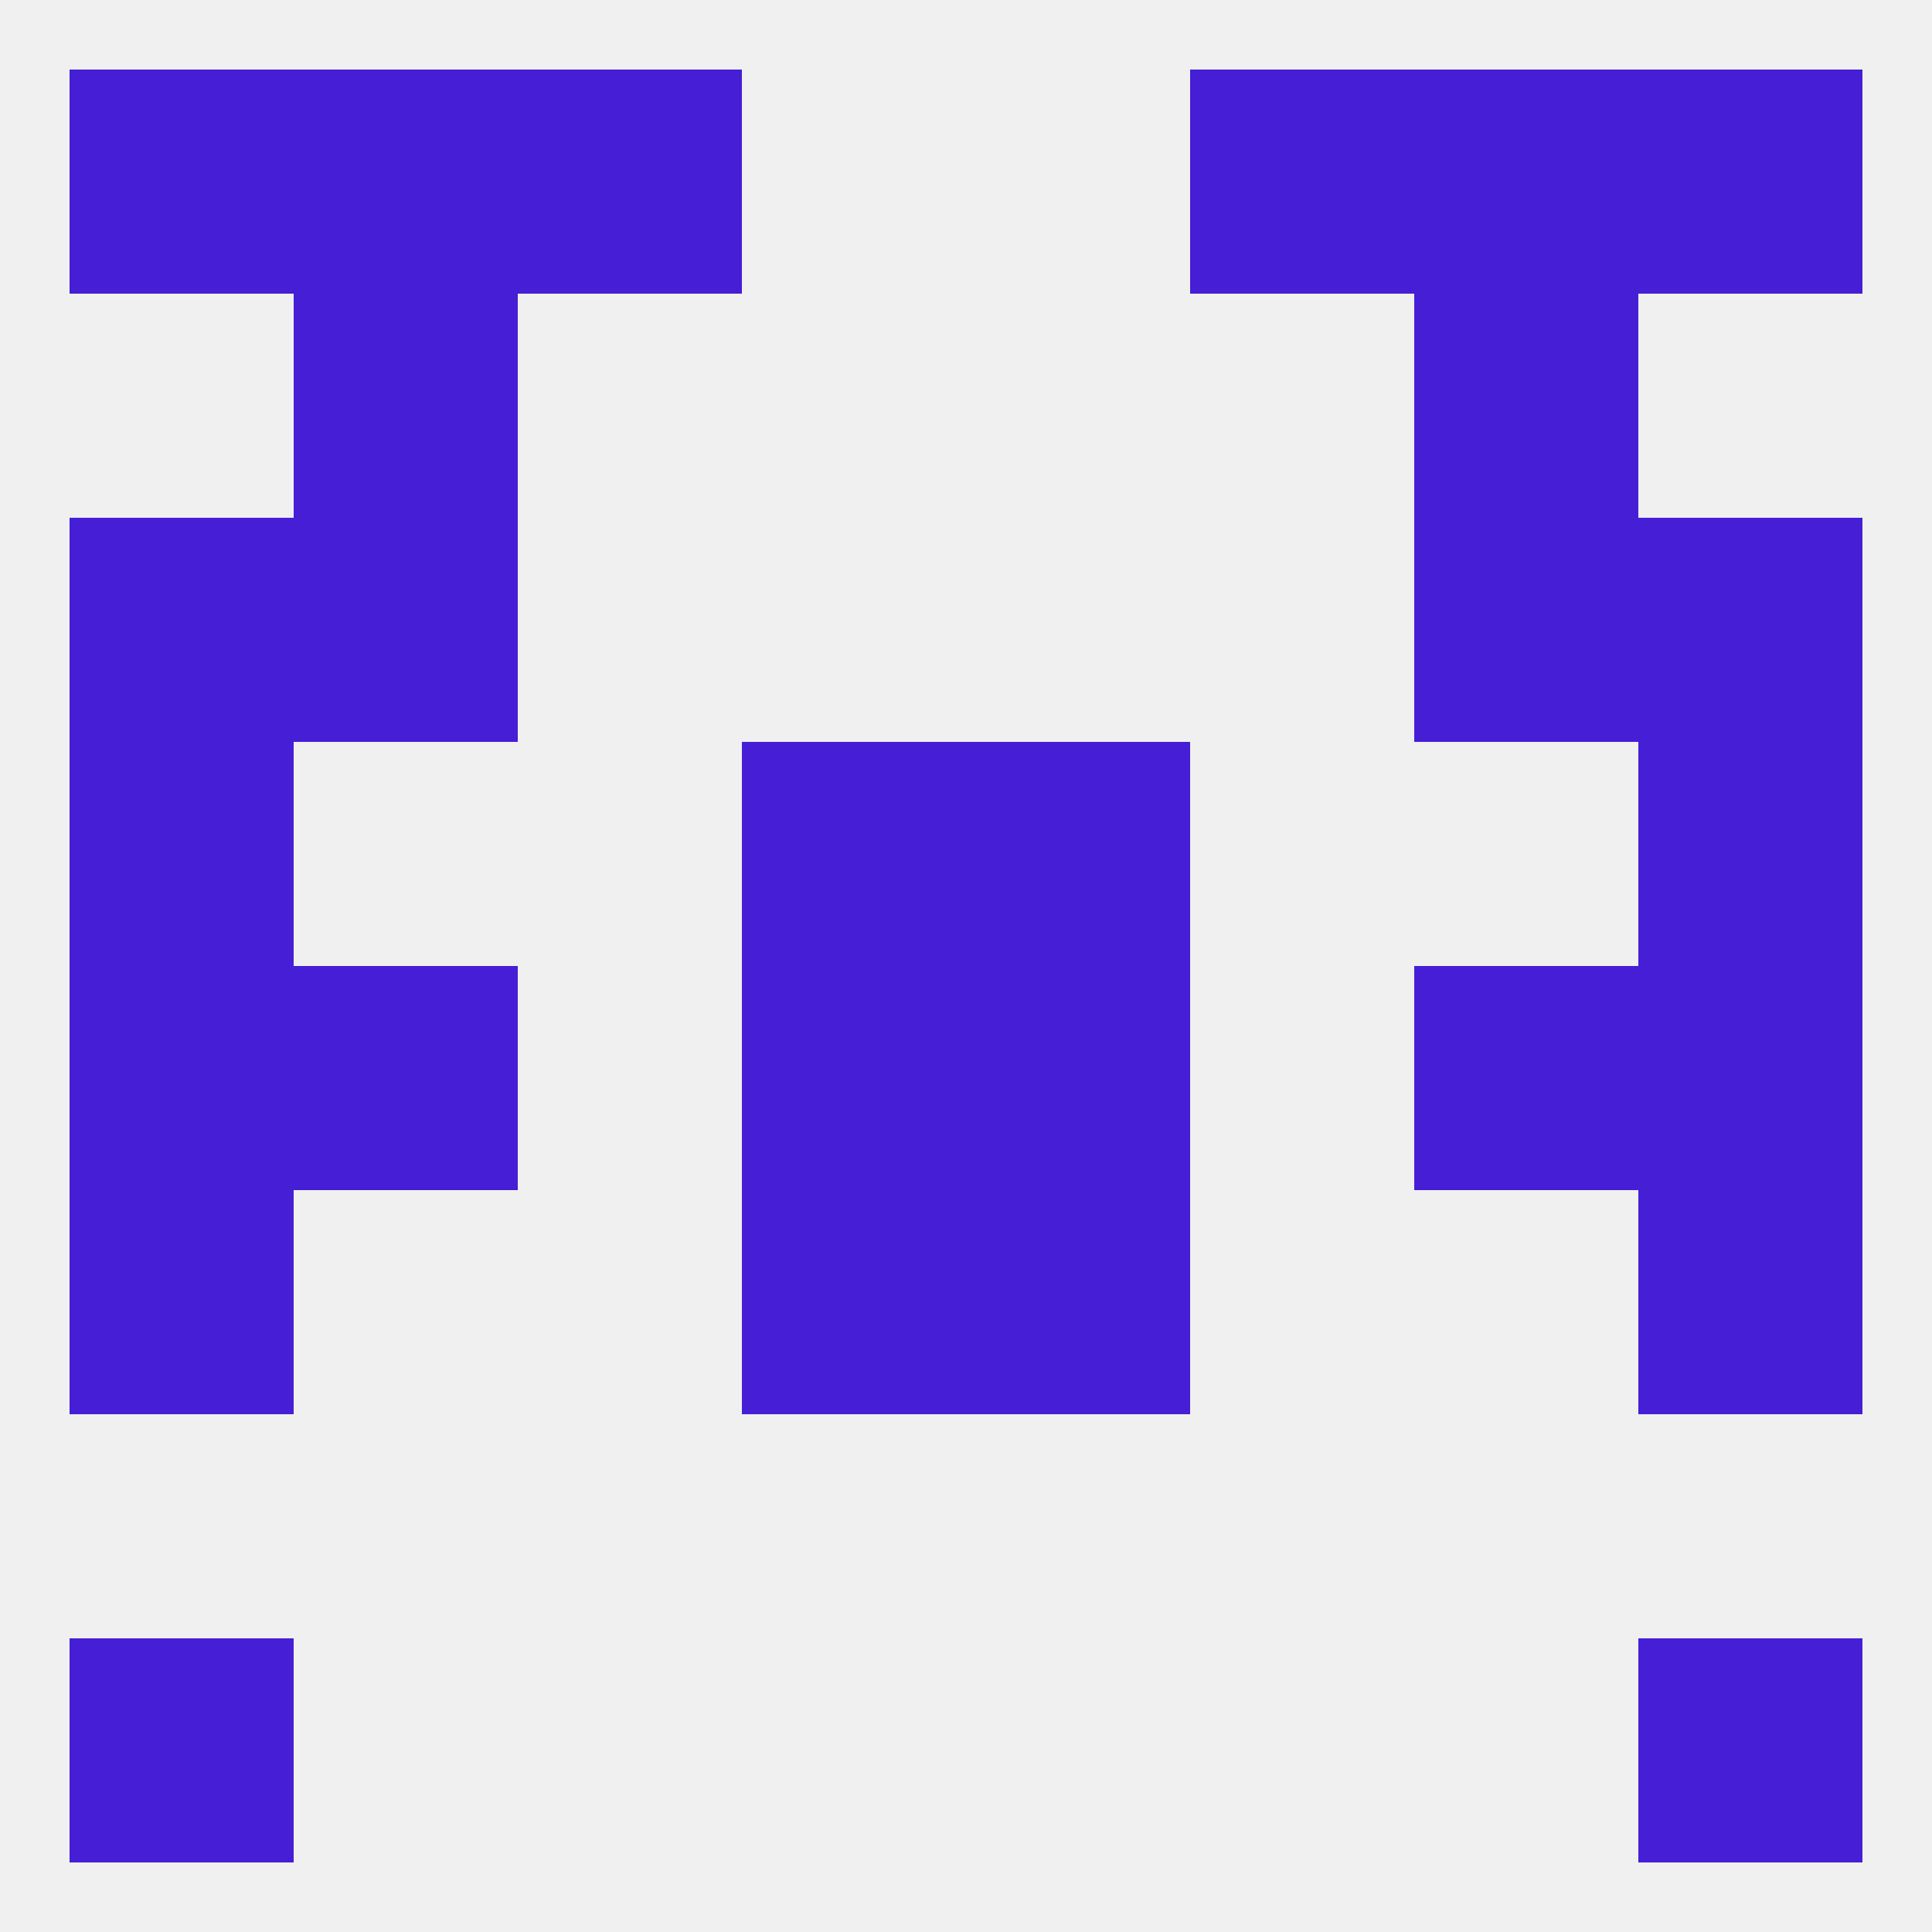 
<!--   <?xml version="1.0"?> -->
<svg version="1.1" baseprofile="full" xmlns="http://www.w3.org/2000/svg" xmlns:xlink="http://www.w3.org/1999/xlink" xmlns:ev="http://www.w3.org/2001/xml-events" width="250" height="250" viewBox="0 0 250 250" >
	<rect width="100%" height="100%" fill="rgba(240,240,240,255)"/>

	<rect x="125" y="125" width="29" height="29" fill="rgba(70,30,214,255)"/>
	<rect x="9" y="125" width="29" height="29" fill="rgba(70,30,214,255)"/>
	<rect x="212" y="125" width="29" height="29" fill="rgba(70,30,214,255)"/>
	<rect x="38" y="125" width="29" height="29" fill="rgba(70,30,214,255)"/>
	<rect x="183" y="125" width="29" height="29" fill="rgba(70,30,214,255)"/>
	<rect x="96" y="125" width="29" height="29" fill="rgba(70,30,214,255)"/>
	<rect x="125" y="96" width="29" height="29" fill="rgba(70,30,214,255)"/>
	<rect x="9" y="96" width="29" height="29" fill="rgba(70,30,214,255)"/>
	<rect x="212" y="96" width="29" height="29" fill="rgba(70,30,214,255)"/>
	<rect x="96" y="96" width="29" height="29" fill="rgba(70,30,214,255)"/>
	<rect x="183" y="67" width="29" height="29" fill="rgba(70,30,214,255)"/>
	<rect x="9" y="67" width="29" height="29" fill="rgba(70,30,214,255)"/>
	<rect x="212" y="67" width="29" height="29" fill="rgba(70,30,214,255)"/>
	<rect x="38" y="67" width="29" height="29" fill="rgba(70,30,214,255)"/>
	<rect x="212" y="9" width="29" height="29" fill="rgba(70,30,214,255)"/>
	<rect x="38" y="9" width="29" height="29" fill="rgba(70,30,214,255)"/>
	<rect x="183" y="9" width="29" height="29" fill="rgba(70,30,214,255)"/>
	<rect x="67" y="9" width="29" height="29" fill="rgba(70,30,214,255)"/>
	<rect x="154" y="9" width="29" height="29" fill="rgba(70,30,214,255)"/>
	<rect x="9" y="9" width="29" height="29" fill="rgba(70,30,214,255)"/>
	<rect x="38" y="38" width="29" height="29" fill="rgba(70,30,214,255)"/>
	<rect x="183" y="38" width="29" height="29" fill="rgba(70,30,214,255)"/>
	<rect x="9" y="212" width="29" height="29" fill="rgba(70,30,214,255)"/>
	<rect x="212" y="212" width="29" height="29" fill="rgba(70,30,214,255)"/>
	<rect x="96" y="154" width="29" height="29" fill="rgba(70,30,214,255)"/>
	<rect x="125" y="154" width="29" height="29" fill="rgba(70,30,214,255)"/>
	<rect x="9" y="154" width="29" height="29" fill="rgba(70,30,214,255)"/>
	<rect x="212" y="154" width="29" height="29" fill="rgba(70,30,214,255)"/>
</svg>